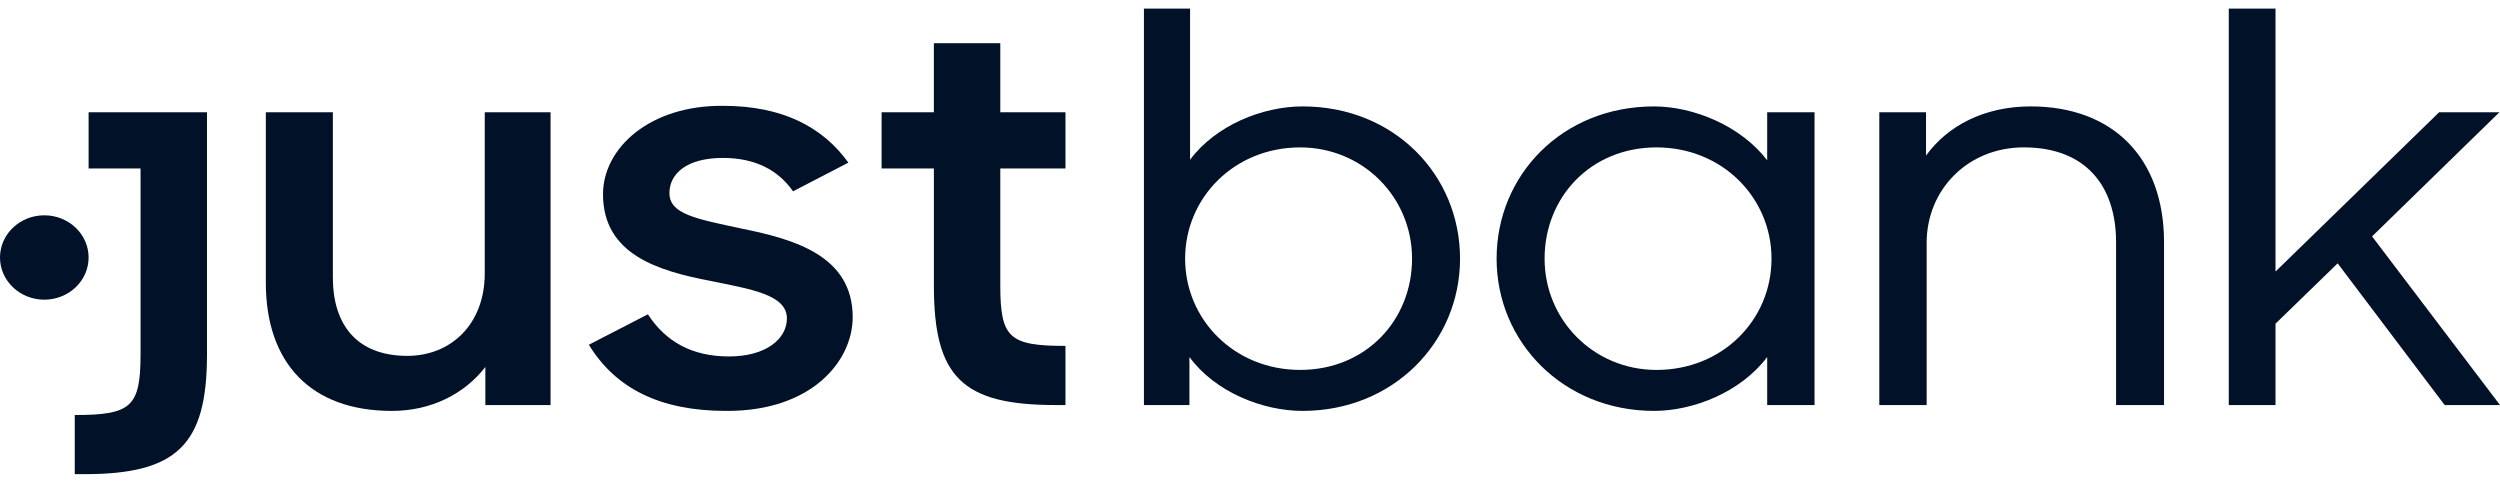 <svg width="145" height="28" viewBox="0 0 145 28" fill="none" xmlns="http://www.w3.org/2000/svg">
<g clip-path="url(#clip0_6030_2149)">
<path d="M15.418 16.395V6.511H19.306V16.089C19.306 18.874 20.732 20.64 23.622 20.64C26.154 20.64 28.116 18.806 28.116 15.852V6.511H31.932V23.493H28.151V21.286C26.938 22.847 25.012 23.833 22.73 23.833C18.021 23.833 15.418 21.048 15.418 16.395Z" fill="#001128"/>
<path d="M34.154 19.995L37.578 18.229C38.613 19.825 40.147 20.674 42.287 20.674C44.428 20.674 45.64 19.655 45.64 18.467C45.64 17.074 43.501 16.768 41.217 16.294C38.185 15.716 34.975 14.765 34.975 11.267C34.975 8.583 37.686 6.104 41.93 6.138C45.39 6.138 47.709 7.361 49.206 9.432L45.996 11.096C45.14 9.874 43.821 9.16 41.93 9.16C39.825 9.16 38.827 10.078 38.827 11.198C38.827 12.421 40.36 12.692 43.071 13.27C46.068 13.881 49.456 14.832 49.456 18.398C49.456 20.945 47.066 23.866 42.108 23.832C38.255 23.832 35.687 22.508 34.153 19.994L34.154 19.995Z" fill="#001128"/>
<path d="M51.132 6.511H54.164V2.504H58.017V6.511H61.797V9.772H58.017V16.53C58.017 19.587 58.516 20.062 61.797 20.062V23.493H61.227C55.805 23.493 54.165 21.863 54.165 16.565V9.772H51.133V6.511H51.132Z" fill="#001128"/>
<path d="M68.987 20.708V23.493H66.348V0.5H69.024V9.263C70.522 7.259 73.232 6.172 75.551 6.172C80.866 6.172 84.682 10.145 84.682 15.002C84.682 19.859 80.794 23.832 75.551 23.832C73.232 23.832 70.486 22.745 68.987 20.708ZM81.899 15.002C81.899 11.436 79.046 8.549 75.407 8.549C71.59 8.549 68.737 11.47 68.737 15.002C68.737 18.535 71.591 21.455 75.407 21.455C79.224 21.455 81.899 18.568 81.899 15.002Z" fill="#001128"/>
<path d="M86.803 15.002C86.803 10.145 90.619 6.172 95.934 6.172C98.217 6.172 100.963 7.293 102.497 9.296V6.512H105.243V23.493H102.497V20.708C100.963 22.745 98.217 23.832 95.934 23.832C90.69 23.832 86.803 19.859 86.803 15.002ZM102.748 15.002C102.748 11.47 99.894 8.549 96.078 8.549C92.261 8.549 89.586 11.436 89.586 15.002C89.586 18.568 92.439 21.456 96.078 21.456C99.894 21.456 102.748 18.568 102.748 15.002Z" fill="#001128"/>
<path d="M109 6.512H111.71V9.024C112.959 7.292 115.099 6.171 117.774 6.171C122.554 6.171 125.514 9.16 125.514 14.05V23.492H122.732V14.05C122.732 10.756 120.948 8.548 117.382 8.548C114.136 8.548 111.746 10.994 111.746 14.084V23.492H109V6.512Z" fill="#001128"/>
<path d="M135.583 15.274L131.98 18.773V23.494H129.269V0.5H131.98V15.75L141.468 6.512H144.964L137.58 13.711L145 23.493H141.79L135.583 15.273L135.583 15.274Z" fill="#001128"/>
<path d="M12.005 6.513V20.573C12.005 25.804 10.258 27.501 4.905 27.501H4.336V24.071C7.618 24.071 8.152 23.596 8.152 20.54V9.772H5.139V6.513H12.005Z" fill="#001128"/>
<path d="M2.57 17.381C3.989 17.381 5.139 16.286 5.139 14.935C5.139 13.583 3.989 12.488 2.57 12.488C1.15 12.488 0 13.583 0 14.935C0 16.286 1.15 17.381 2.57 17.381Z" fill="#001128"/>
</g>
<defs>
<clipPath id="clip0_6030_2149">
<rect width="145" height="27" fill="white" transform="translate(0 0.5)"/>
</clipPath>
</defs>
</svg>
